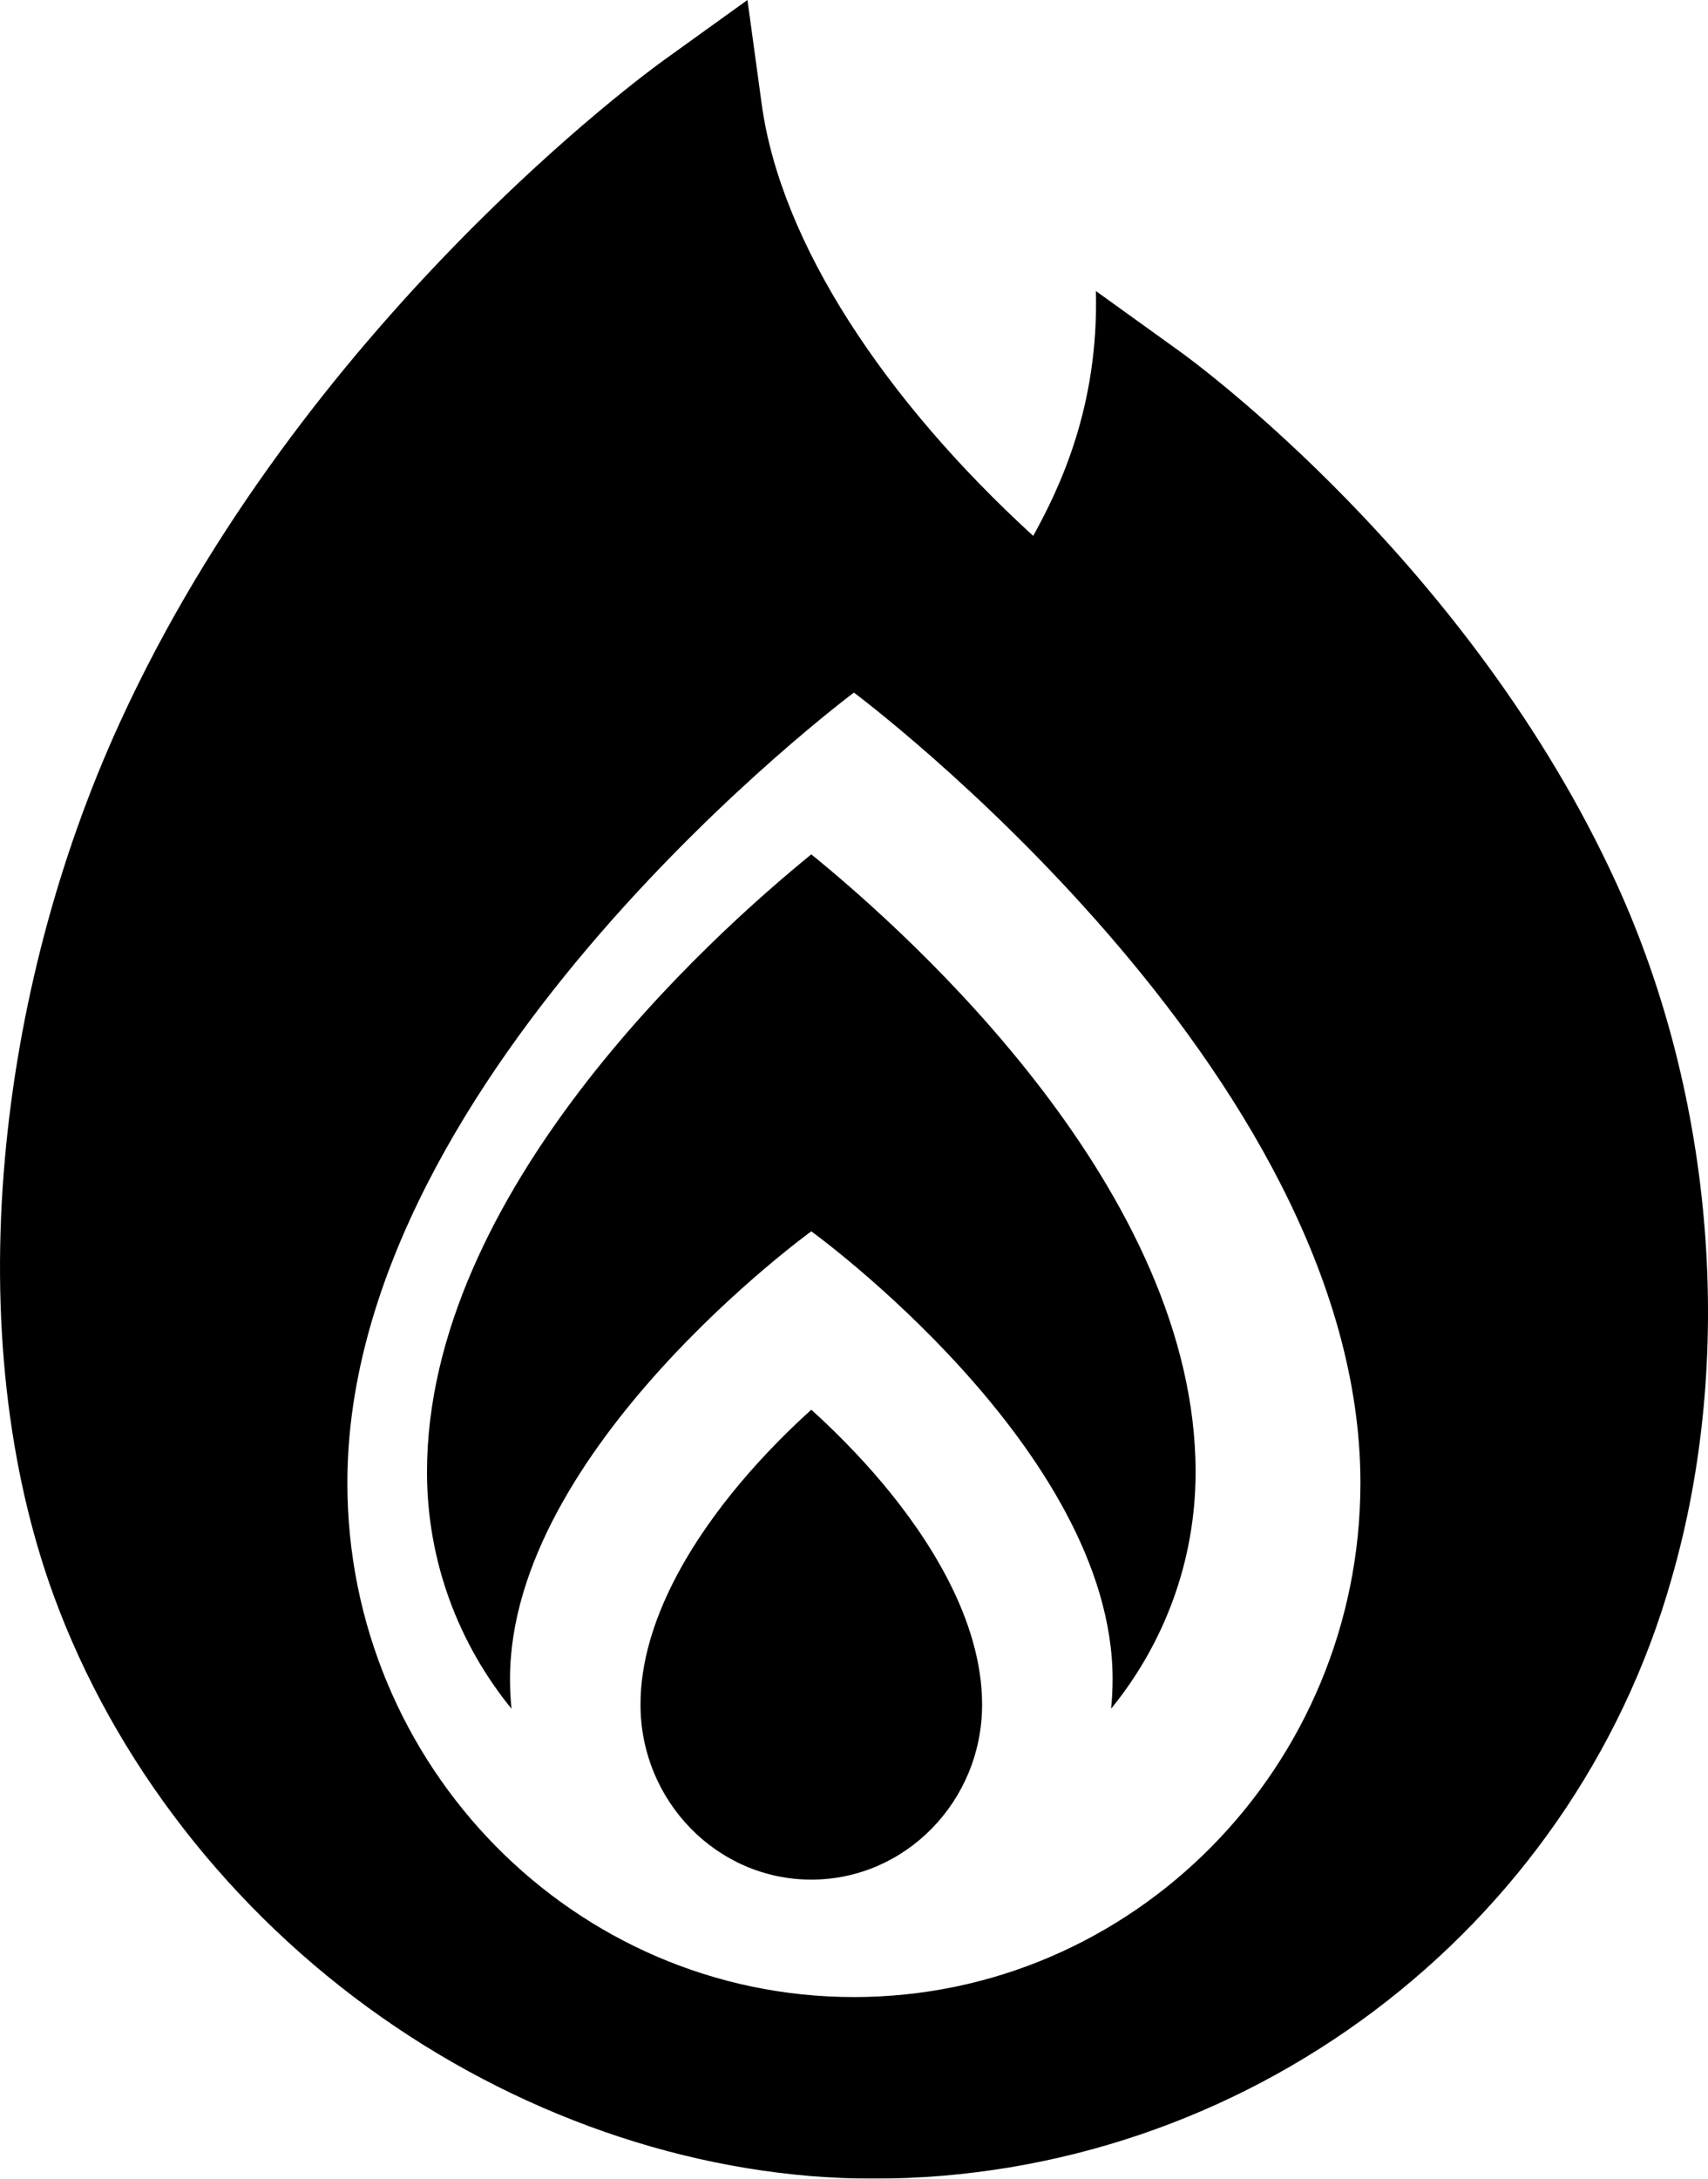 <?xml version="1.0" encoding="UTF-8"?>
<svg width="40px" height="51px" viewBox="0 0 40 51" version="1.1" xmlns="http://www.w3.org/2000/svg" xmlns:xlink="http://www.w3.org/1999/xlink">
    <title>002-flamme</title>
    <defs>
        <filter color-interpolation-filters="auto" id="filter-1">
            <feColorMatrix in="SourceGraphic" type="matrix" values="0 0 0 0 0.463 0 0 0 0 0.675 0 0 0 0 0.122 0 0 0 1 0"></feColorMatrix>
        </filter>
    </defs>
    <g id="02---Assets" stroke="none" stroke-width="1" fill="none" fill-rule="evenodd">
        <g filter="url(#filter-1)" id="002-flamme">
            <g>
                <g id="Group">
                    <path d="M19.998,16.213 C19.998,16.213 8.135,25.048 8.135,34.713 C8.135,41.35 13.456,46.749 19.998,46.749 C26.539,46.749 31.86,41.35 31.86,34.713 C31.86,25.048 19.998,16.213 19.998,16.213 Z" id="Path"></path>
                    <path d="M37.856,20.68 C34.423,13.169 27.918,8.433 27.642,8.235 L25.665,6.813 C25.734,9.541 24.802,11.445 24.197,12.545 C20.729,9.374 18.285,5.698 17.838,2.435 L17.505,0 L15.528,1.422 C15.185,1.669 7.076,7.572 2.799,16.932 C1.357,20.086 0.429,23.606 0.116,27.109 C-0.218,30.841 0.174,34.375 1.25,37.33 C2.673,41.234 5.407,44.75 8.949,47.23 C12.42,49.661 16.506,51 20.452,51 C29.123,51 36.811,45.222 39.146,36.958 C40.638,31.796 40.155,25.711 37.856,20.68 Z M19.998,46.749 C13.456,46.749 8.135,41.35 8.135,34.713 C8.135,25.048 19.998,16.213 19.998,16.213 C19.998,16.213 31.86,25.048 31.86,34.713 C31.86,41.35 26.539,46.749 19.998,46.749 Z" id="Shape" fill="#000000" fill-rule="nonzero"></path>
                </g>
                <path d="M28,34.459 C28,27.915 21.415,21.962 19,20 C16.586,21.962 10,27.915 10,34.459 C10,36.554 10.742,38.481 11.979,40 C11.956,39.771 11.944,39.538 11.944,39.303 C11.944,33.925 19,28.824 19,28.824 C19,28.824 26.056,33.925 26.056,39.303 C26.056,39.538 26.044,39.771 26.021,40 C27.258,38.481 28,36.554 28,34.459 L28,34.459 Z" id="Path" fill="#000000" fill-rule="nonzero"></path>
                <path d="M23,39.903 C23,37.913 21.731,35.986 20.667,34.72 C20.071,34.011 19.467,33.422 19,33 C18.533,33.421 17.929,34.011 17.333,34.72 C16.269,35.986 15,37.913 15,39.903 C15,42.162 16.794,44 19,44 C21.206,44 23,42.162 23,39.903 L23,39.903 Z" id="Path" fill="#000000" fill-rule="nonzero"></path>
            </g>
        </g>
    </g>
</svg>